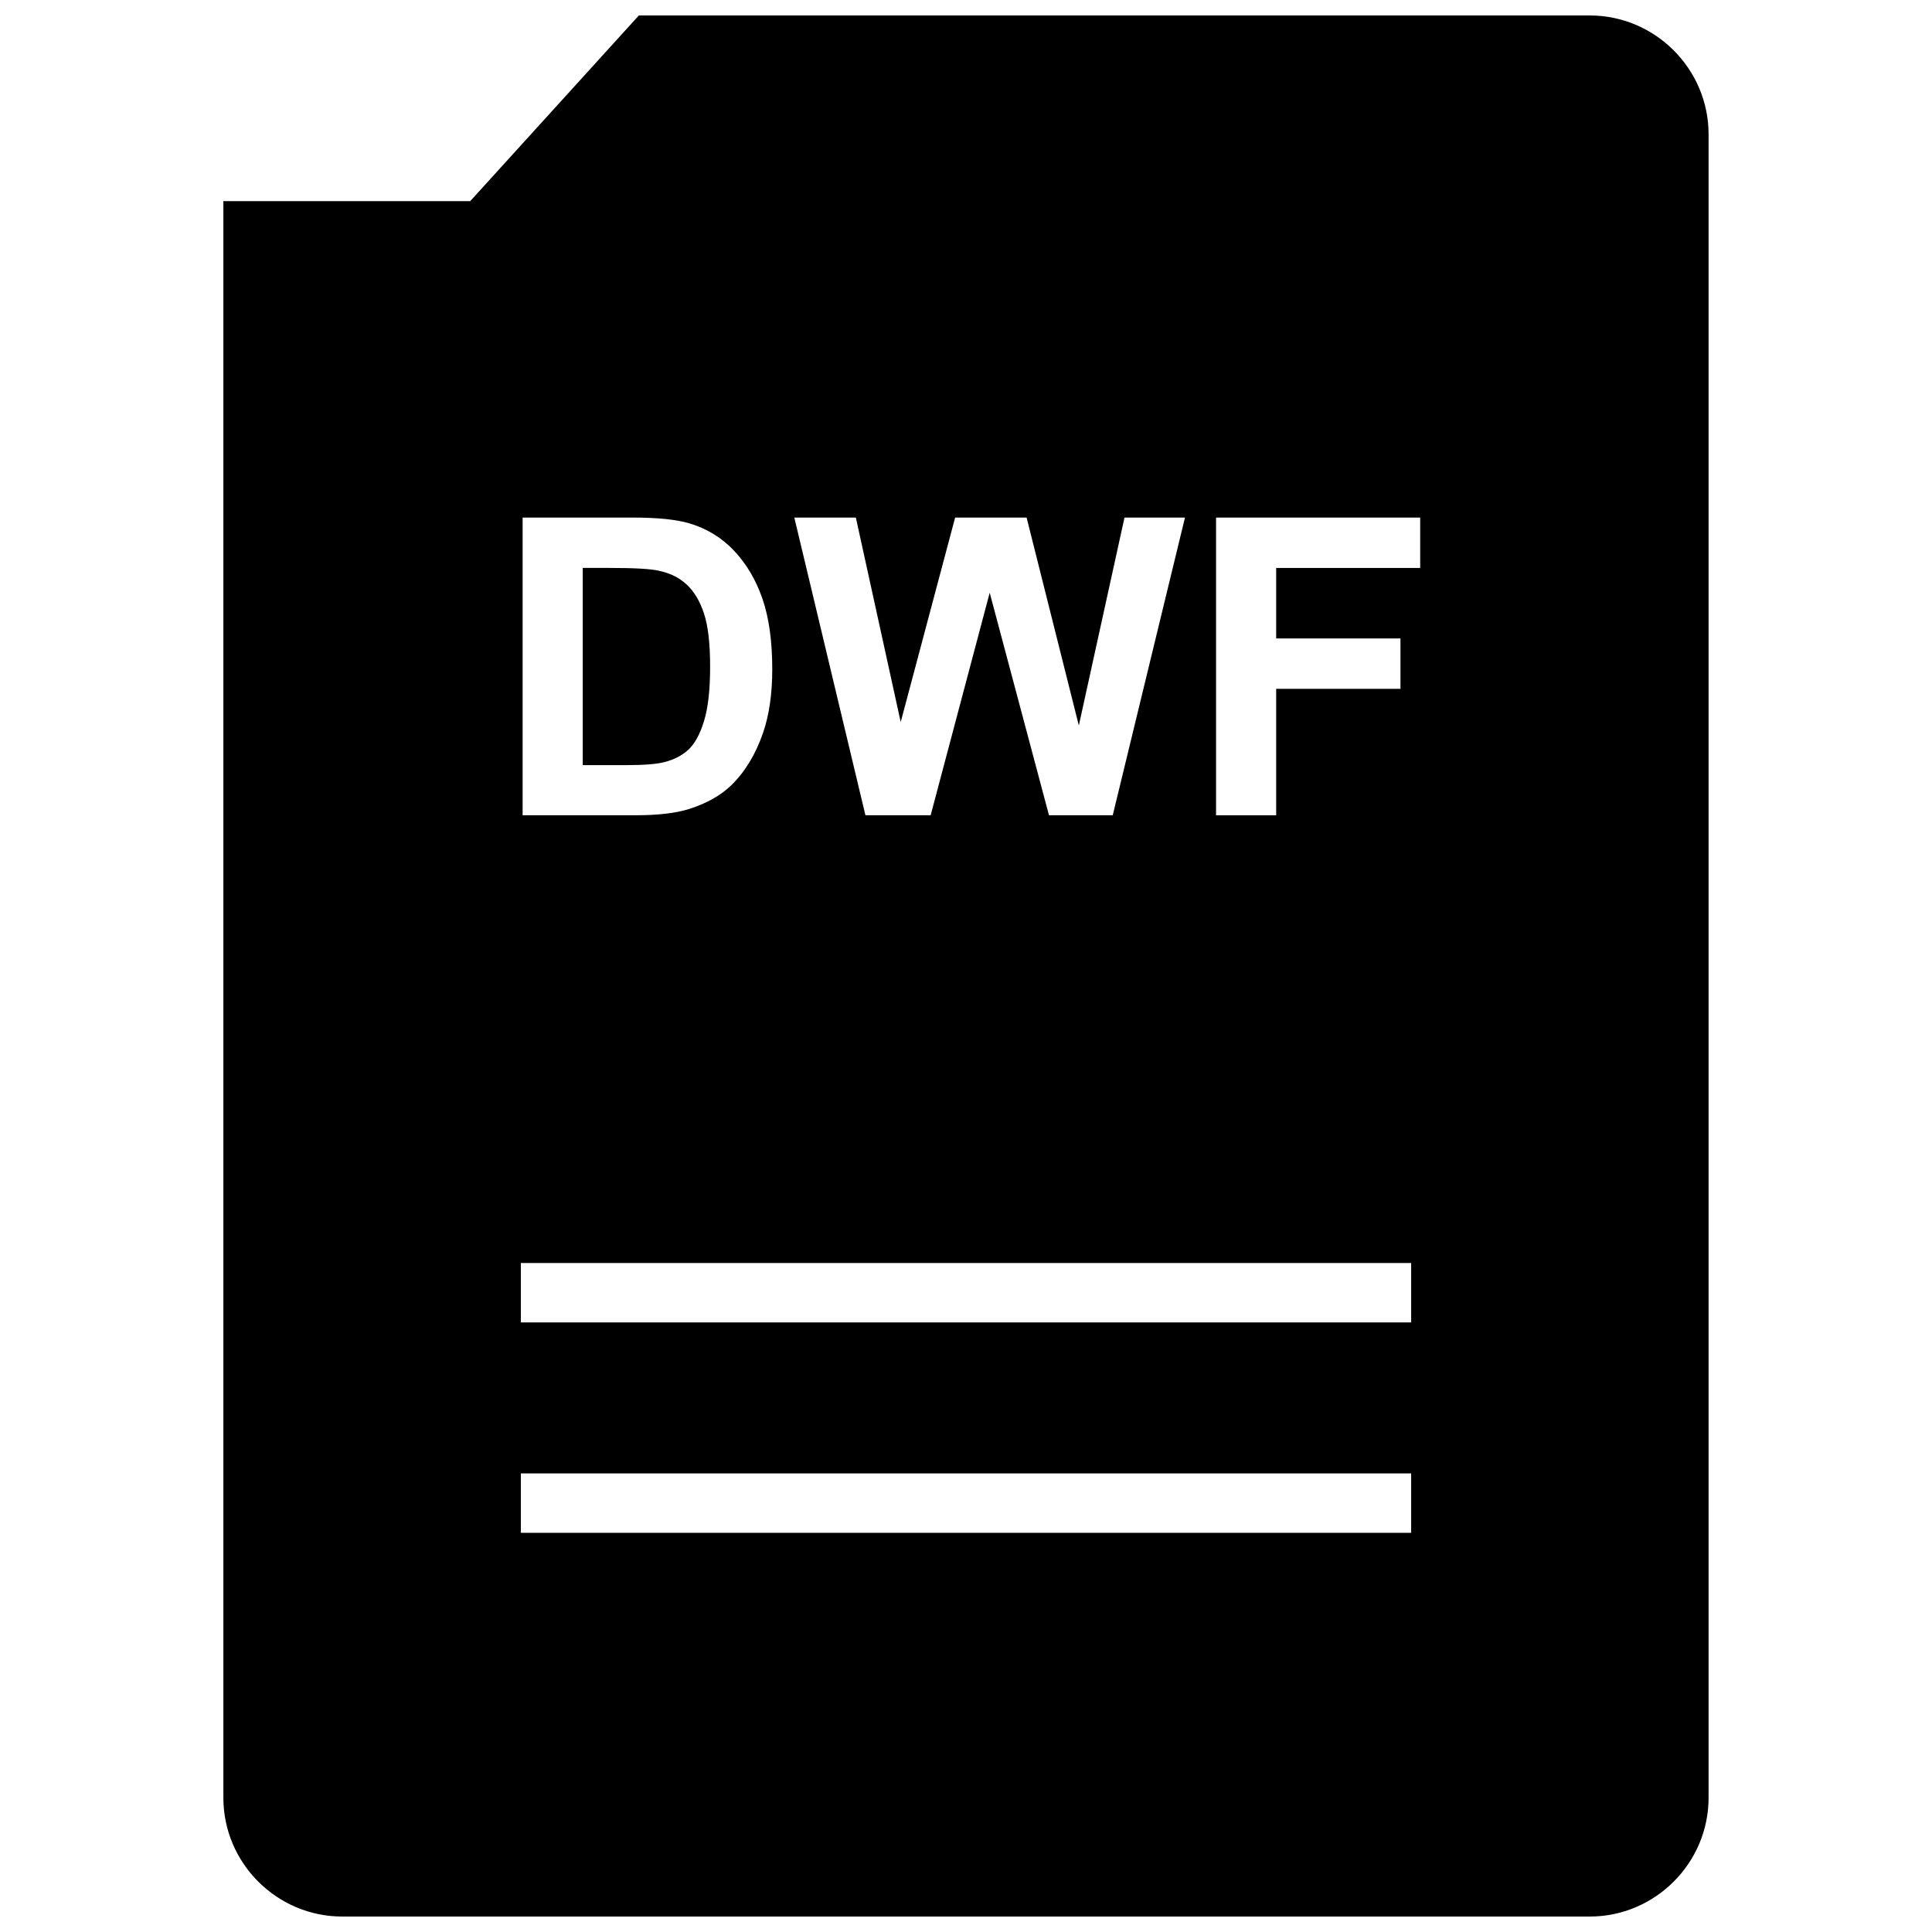 <?xml version="1.0" encoding="UTF-8"?>
<!-- Uploaded to: ICON Repo, www.iconrepo.com, Generator: ICON Repo Mixer Tools -->
<svg width="800px" height="800px" version="1.1" viewBox="144 144 512 512" xmlns="http://www.w3.org/2000/svg">
 <defs>
  <clipPath id="a">
   <path d="m203 148.09h394v503.81h-394z"/>
  </clipPath>
 </defs>
 <path d="m326.38 342.72c1.699-1.543 3.102-4.078 4.188-7.606 1.086-3.527 1.621-8.344 1.621-14.453 0-6.109-0.535-10.785-1.621-14.059-1.07-3.258-2.582-5.809-4.519-7.621-1.938-1.844-4.394-3.07-7.383-3.715-2.219-0.52-6.582-0.758-13.066-0.758h-7.164v52.254h11.902c4.441 0 7.652-0.27 9.621-0.77 2.582-0.645 4.738-1.73 6.422-3.273z"/>
 <g clip-path="url(#a)">
  <path d="m565.31 148.09h-252l-44.699 49.215h-65.414v423.11c0 17.32 14.168 31.488 31.488 31.488h330.62c17.32 0 31.488-14.168 31.488-31.488v-440.83c0-17.32-14.172-31.488-31.488-31.488zm-194.5 133.07 11.887 54.191 14.422-54.191h18.941l13.84 55.105 12.105-55.105h16.027l-19.145 78.895h-16.895l-15.711-58.977-15.648 58.977h-17.285l-18.848-78.895zm-88.309 0h29.125c6.566 0 11.555 0.504 15.004 1.512 4.629 1.371 8.598 3.777 11.902 7.273 3.289 3.481 5.809 7.731 7.543 12.785 1.73 5.055 2.582 11.258 2.582 18.656 0 6.488-0.82 12.09-2.426 16.781-1.969 5.731-4.785 10.375-8.438 13.934-2.769 2.691-6.504 4.801-11.195 6.297-3.527 1.102-8.219 1.652-14.105 1.652h-29.992zm235.47 269.05h-235.94v-15.742h235.94zm0-55.75h-235.94v-15.742h235.94zm2.394-199.95h-38.164v18.688h32.938v13.352h-32.938v33.52h-15.934v-78.906h54.098z"/>
 </g>
</svg>